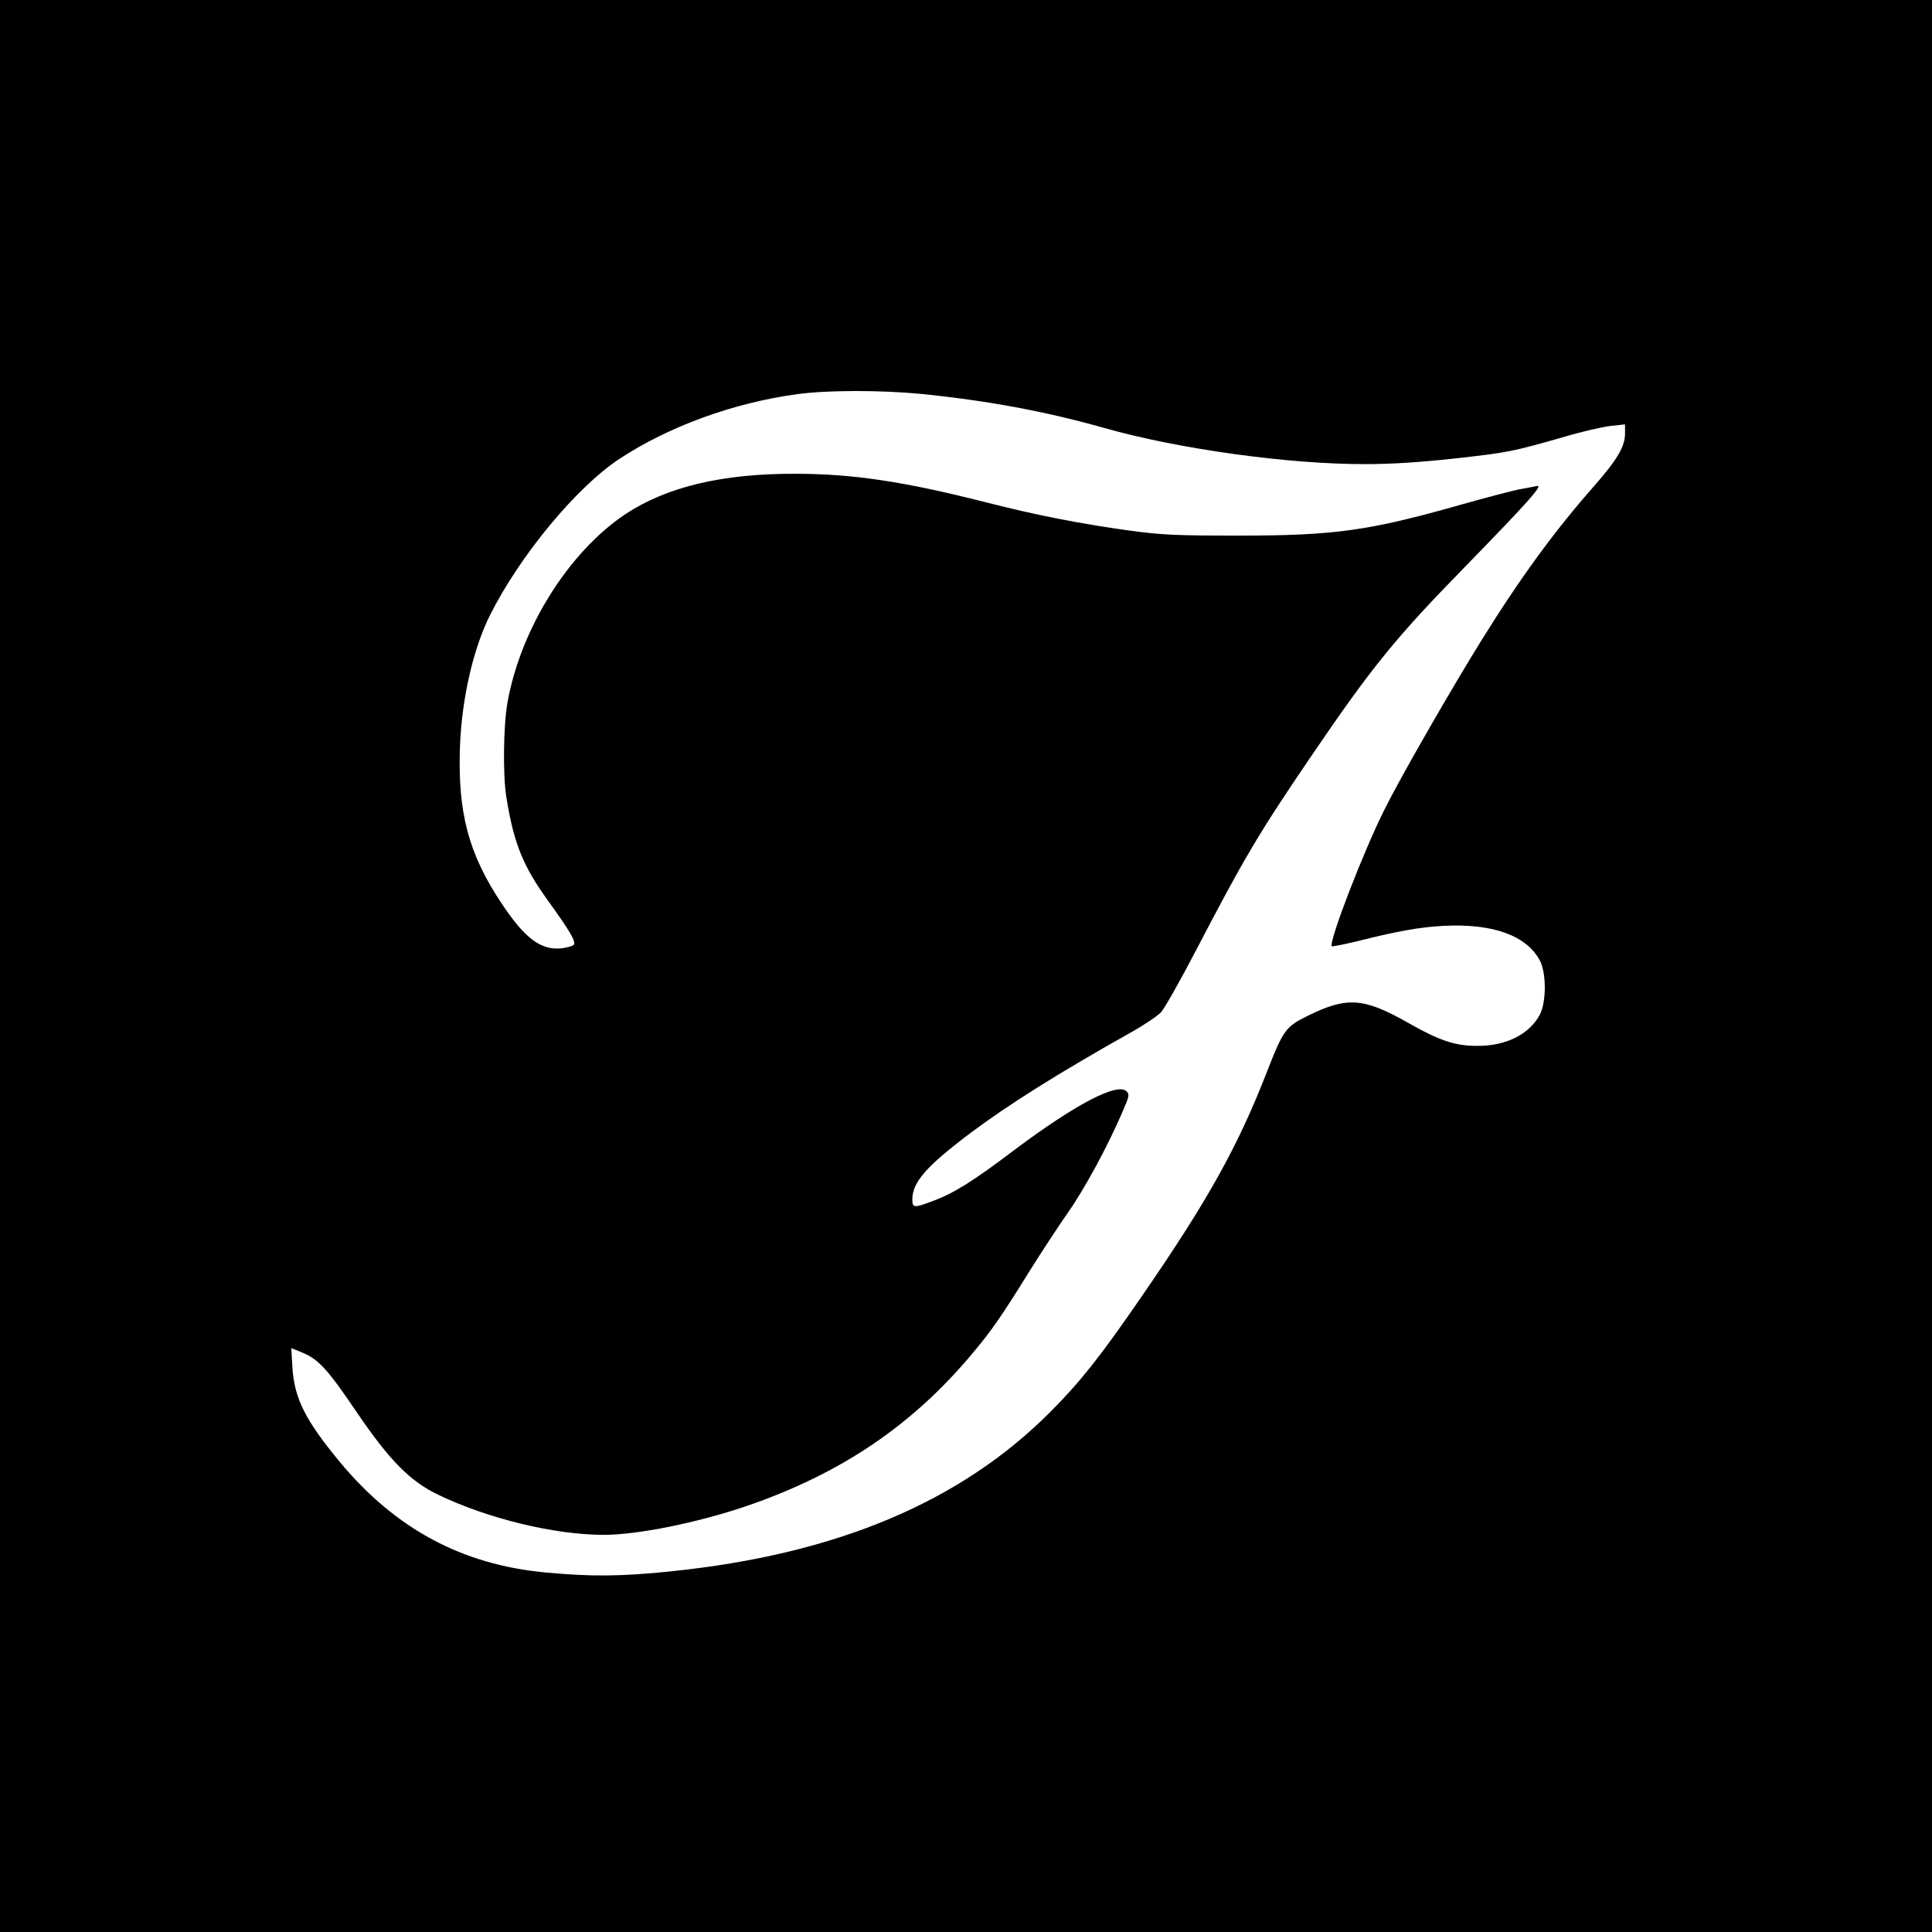 <?xml version="1.0" standalone="no"?>
<!DOCTYPE svg PUBLIC "-//W3C//DTD SVG 20010904//EN"
 "http://www.w3.org/TR/2001/REC-SVG-20010904/DTD/svg10.dtd">
<svg version="1.0" xmlns="http://www.w3.org/2000/svg"
 width="900pt" height="900pt" viewBox="0 0 900 900"
 preserveAspectRatio="xMidYMid meet">
<g transform="translate(0,900) scale(0.1,-0.1)"
fill="#000000" stroke="none">
<path d="M0 4500 l0 -4500 4500 0 4500 0 0 4500 0 4500 -4500 0 -4500 0 0
-4500z m4291 2665 c307 -31 579 -81 854 -159 347 -98 859 -169 1215 -168 121
0 249 8 415 26 252 28 270 32 512 101 83 25 181 47 217 51 l66 7 0 -42 c0 -61
-36 -122 -143 -244 -183 -207 -345 -429 -524 -717 -140 -225 -378 -639 -453
-790 -100 -199 -262 -621 -246 -638 3 -2 54 8 113 22 194 49 296 67 408 73
229 12 386 -45 448 -161 31 -59 31 -193 0 -253 -49 -91 -156 -145 -288 -145
-105 -1 -179 24 -325 107 -207 118 -286 123 -468 33 -102 -50 -114 -66 -189
-258 -137 -353 -279 -607 -592 -1060 -188 -273 -278 -386 -416 -525 -419 -422
-999 -666 -1771 -745 -229 -24 -373 -25 -584 -5 -386 36 -696 202 -954 511
-164 198 -215 299 -224 446 l-5 88 54 -22 c73 -31 115 -76 249 -274 154 -227
250 -324 381 -387 233 -112 541 -186 769 -187 160 0 438 56 670 135 439 151
773 377 1053 714 87 103 134 172 267 386 52 83 130 202 174 265 79 112 188
314 256 473 31 71 32 79 18 93 -42 43 -238 -60 -520 -271 -194 -147 -285 -204
-383 -240 -87 -33 -95 -32 -95 8 1 81 65 154 272 310 181 135 409 278 745 467
61 34 125 77 141 94 16 17 89 146 162 286 224 430 293 547 531 897 288 424
399 561 724 893 294 302 367 383 334 376 -13 -3 -51 -10 -84 -16 -33 -7 -153
-38 -266 -70 -433 -123 -591 -145 -1039 -145 -292 0 -357 3 -505 23 -226 31
-438 72 -672 132 -377 96 -619 133 -888 133 -341 1 -600 -61 -793 -189 -263
-176 -487 -533 -548 -877 -19 -108 -22 -338 -5 -442 35 -216 78 -321 197 -485
103 -143 129 -189 116 -202 -6 -6 -33 -13 -60 -16 -93 -8 -167 47 -273 206
-157 234 -208 428 -196 740 9 221 62 452 140 607 139 277 402 595 602 727 231
152 533 262 830 302 137 19 391 19 576 1z"/>
</g>
</svg>
